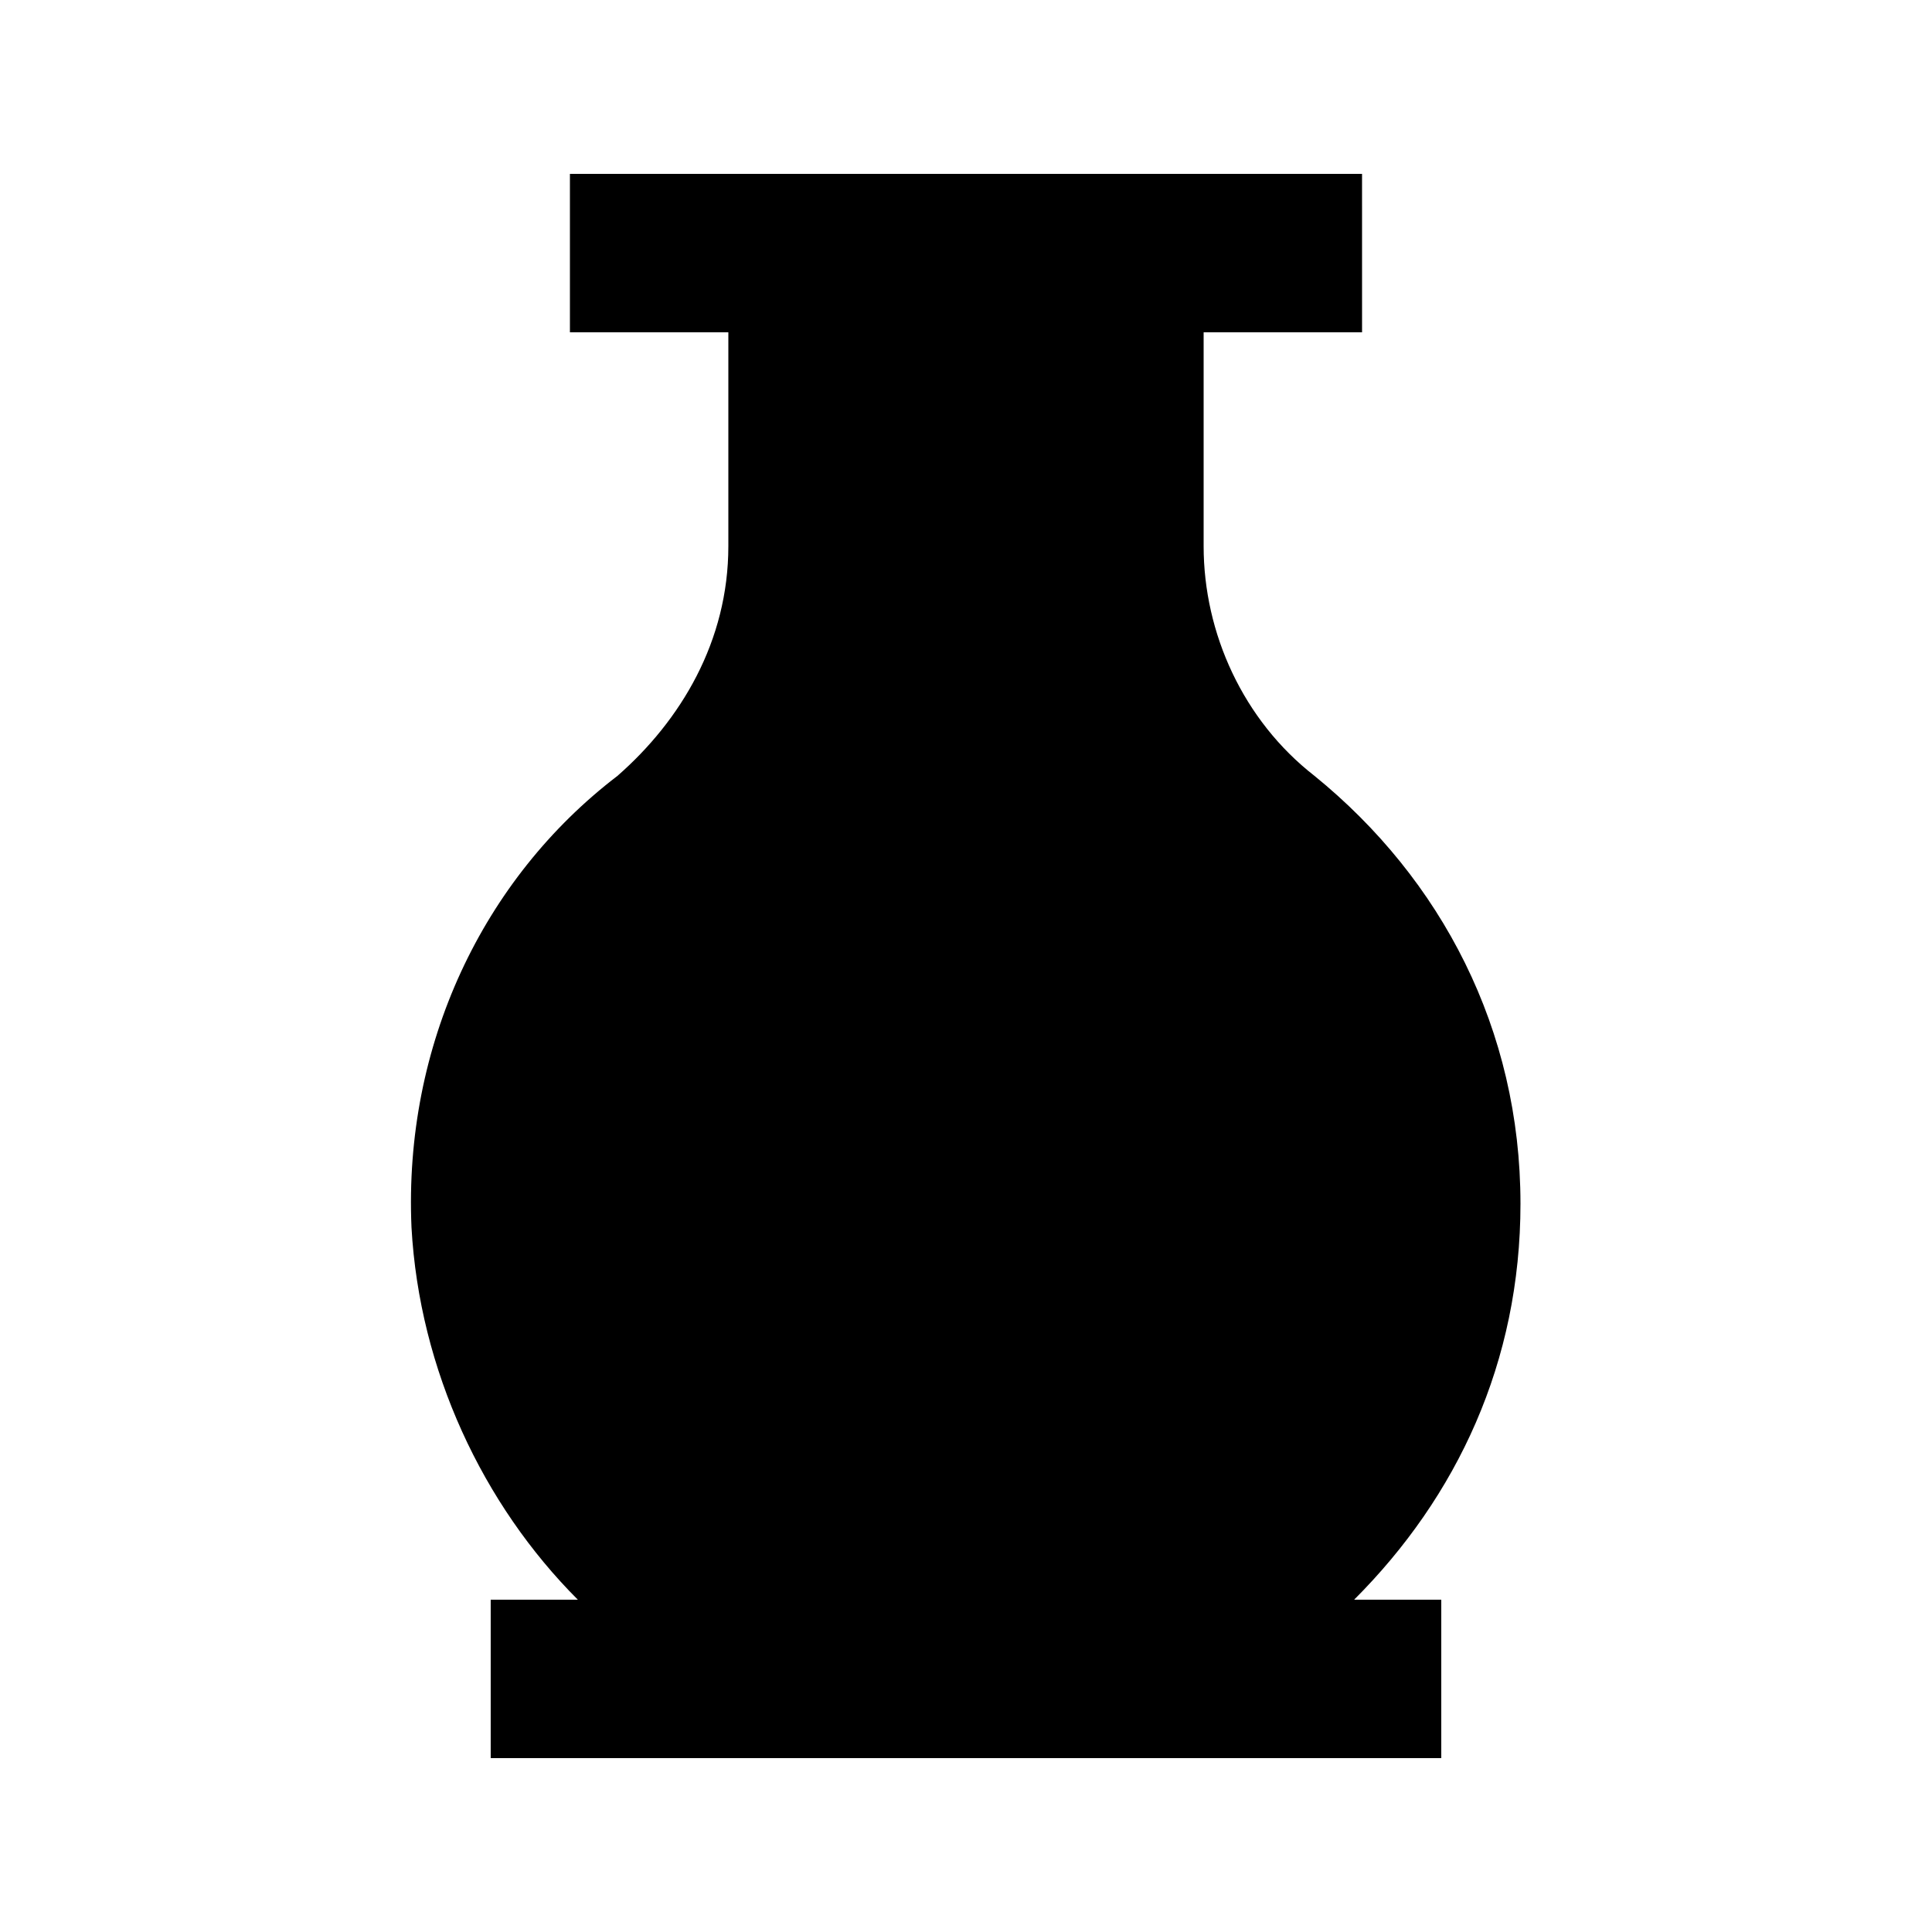 <?xml version="1.0" encoding="UTF-8"?>
<!-- Uploaded to: ICON Repo, www.iconrepo.com, Generator: ICON Repo Mixer Tools -->
<svg fill="#000000" width="800px" height="800px" version="1.1" viewBox="144 144 512 512" xmlns="http://www.w3.org/2000/svg">
 <path d="m546.94 462.98c0-46.184-20.992-86.066-54.578-113.36-18.891-14.699-29.387-37.789-29.387-60.879v-56.68h41.984l-0.004-41.984h-209.92v41.984h41.984v56.68c0 25.191-12.594 46.184-29.391 60.879-35.688 27.285-56.68 71.371-54.578 119.65 2.098 37.785 18.895 73.473 44.082 98.664l-23.09-0.004v41.984h251.91v-41.984h-23.09c27.285-27.289 44.078-62.977 44.078-104.96z"/>
</svg>